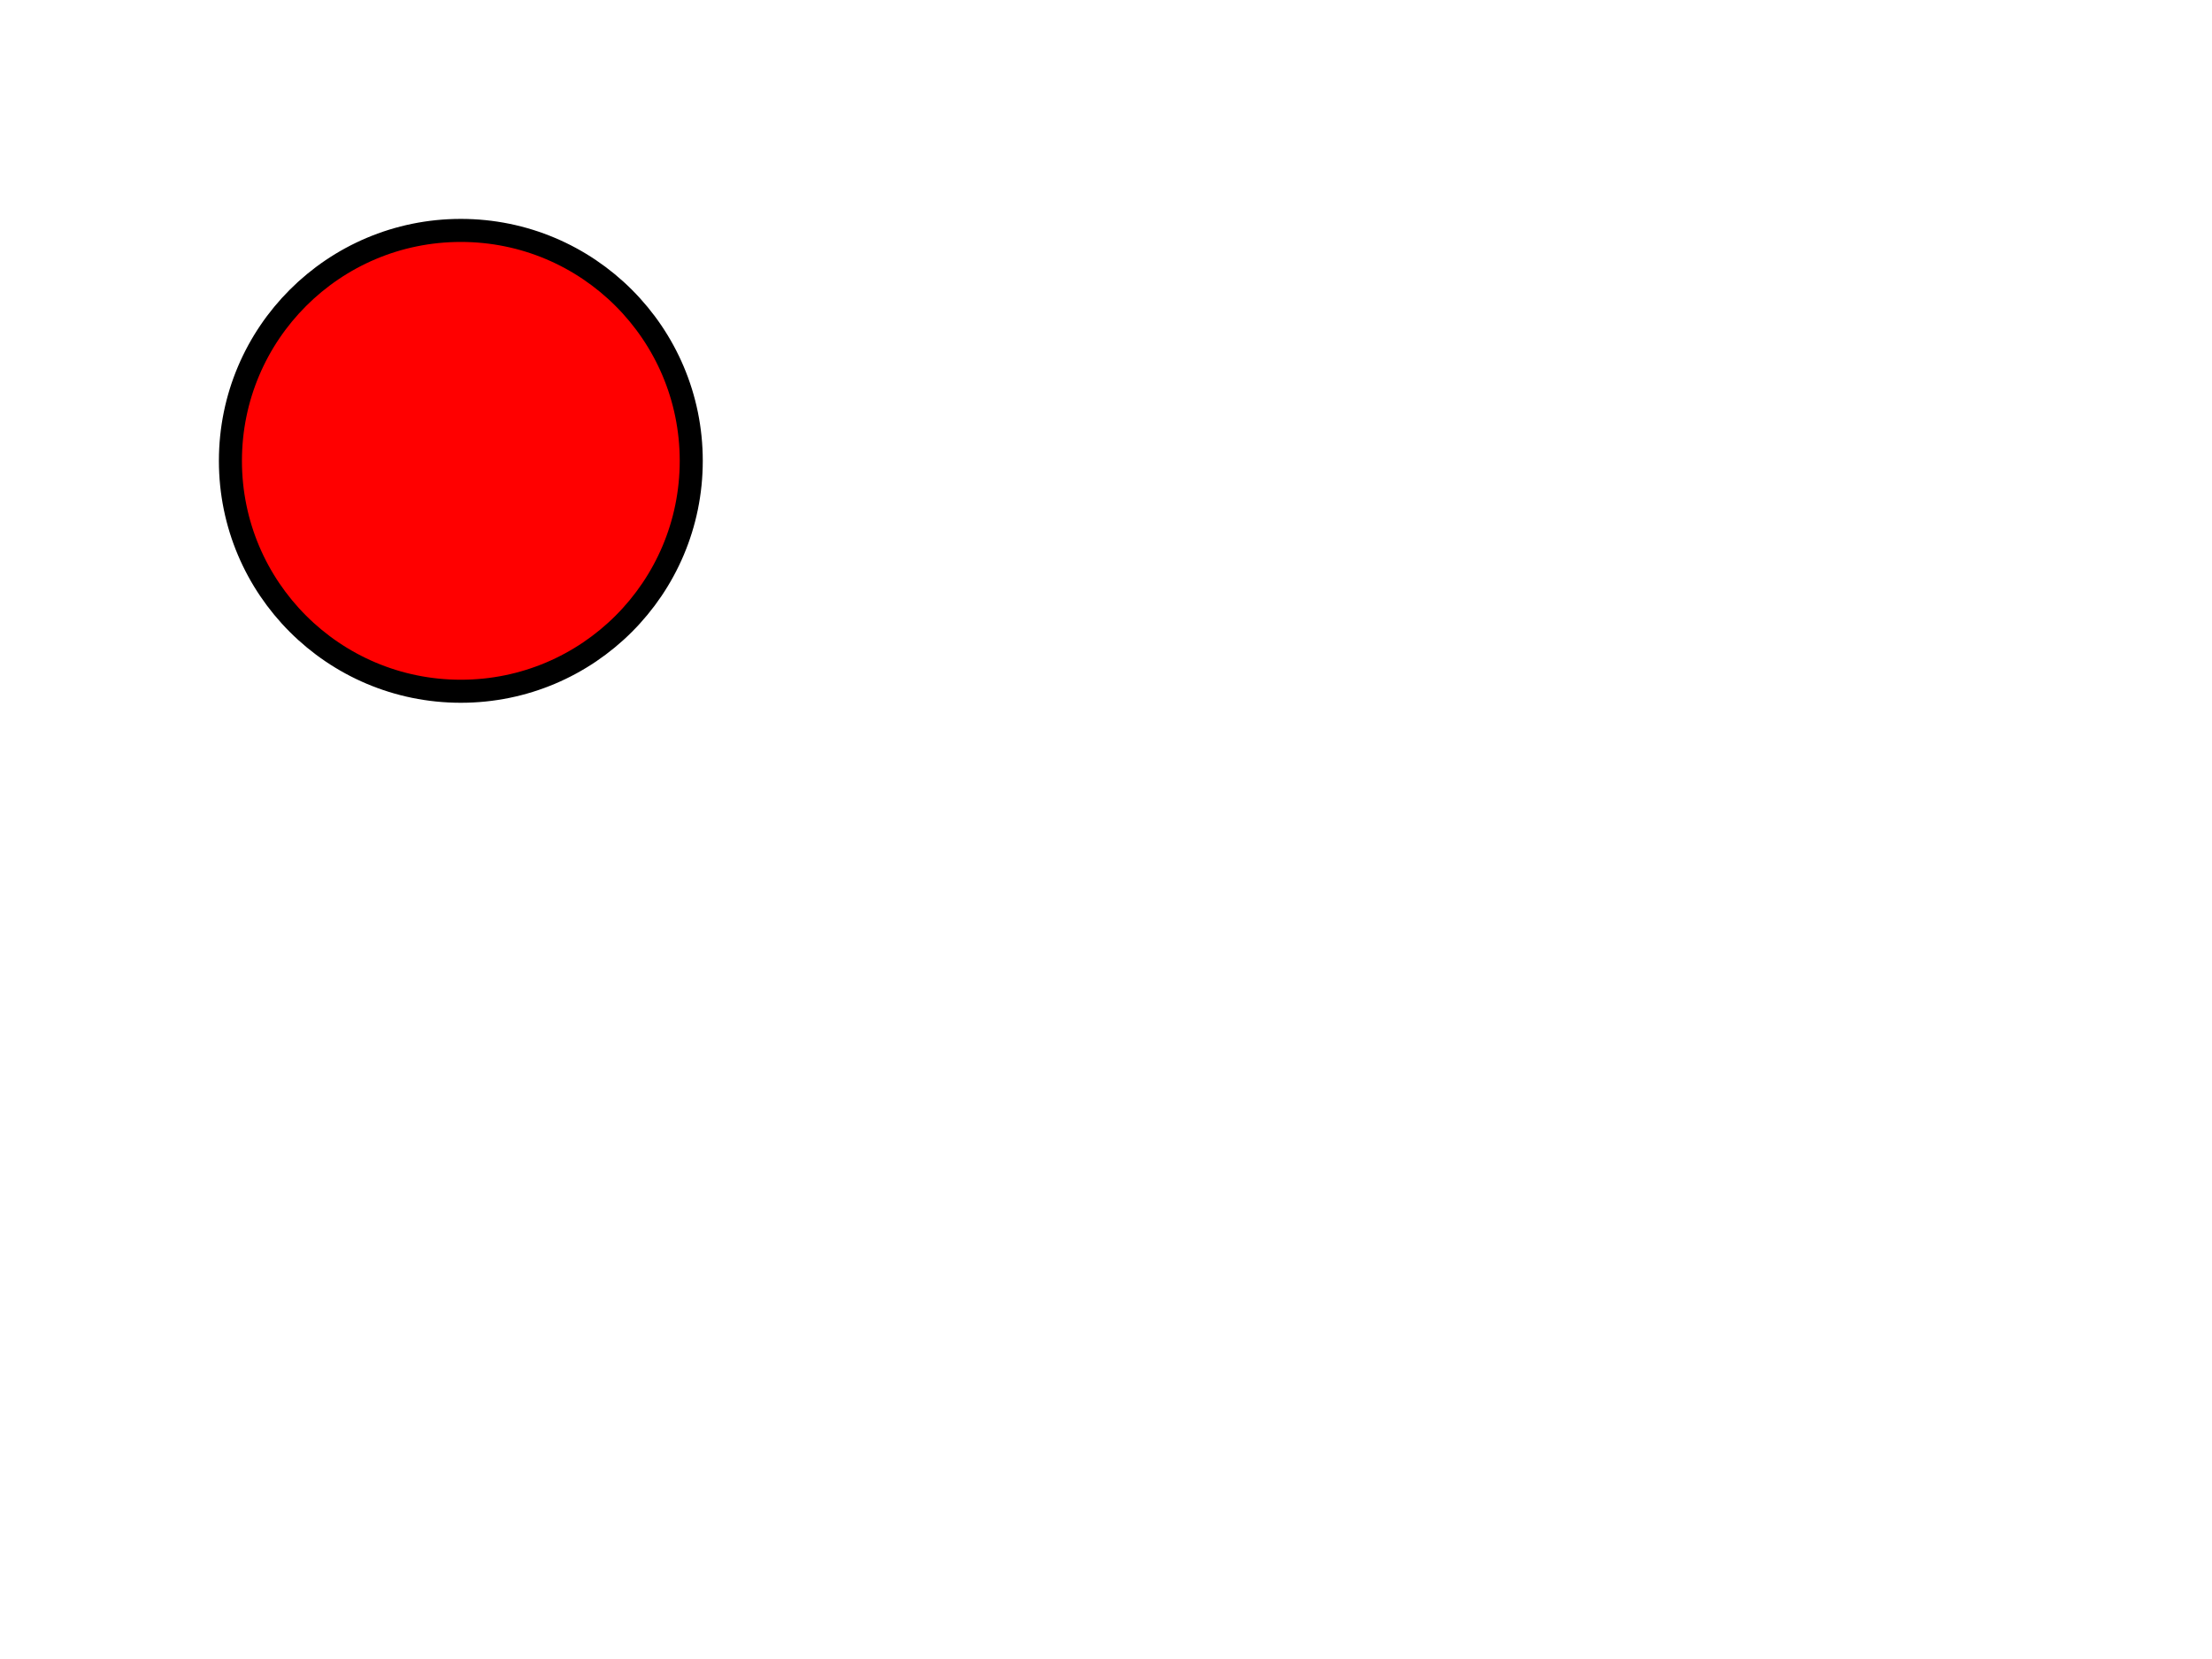 <svg version="1.1" baseProfile="basic" id="svg-root"
  width="100%" height="100%" viewBox="0 0 480 360"
  xmlns="http://www.w3.org/2000/svg" xmlns:xlink="http://www.w3.org/1999/xlink" fill="none">

  <clipPath id="p.0">
    <path
        d="m0 0l437.0 0l0 487.0l-437.0 0l0 -487.0z"
        clip-rule="nonzero"/>
  </clipPath>
  <circle clip-path="url(#p.0)" id="c1" cx="100" cy="100" r="50" style="fill:red" stroke-width="5px" stroke="black"/>
</svg>
